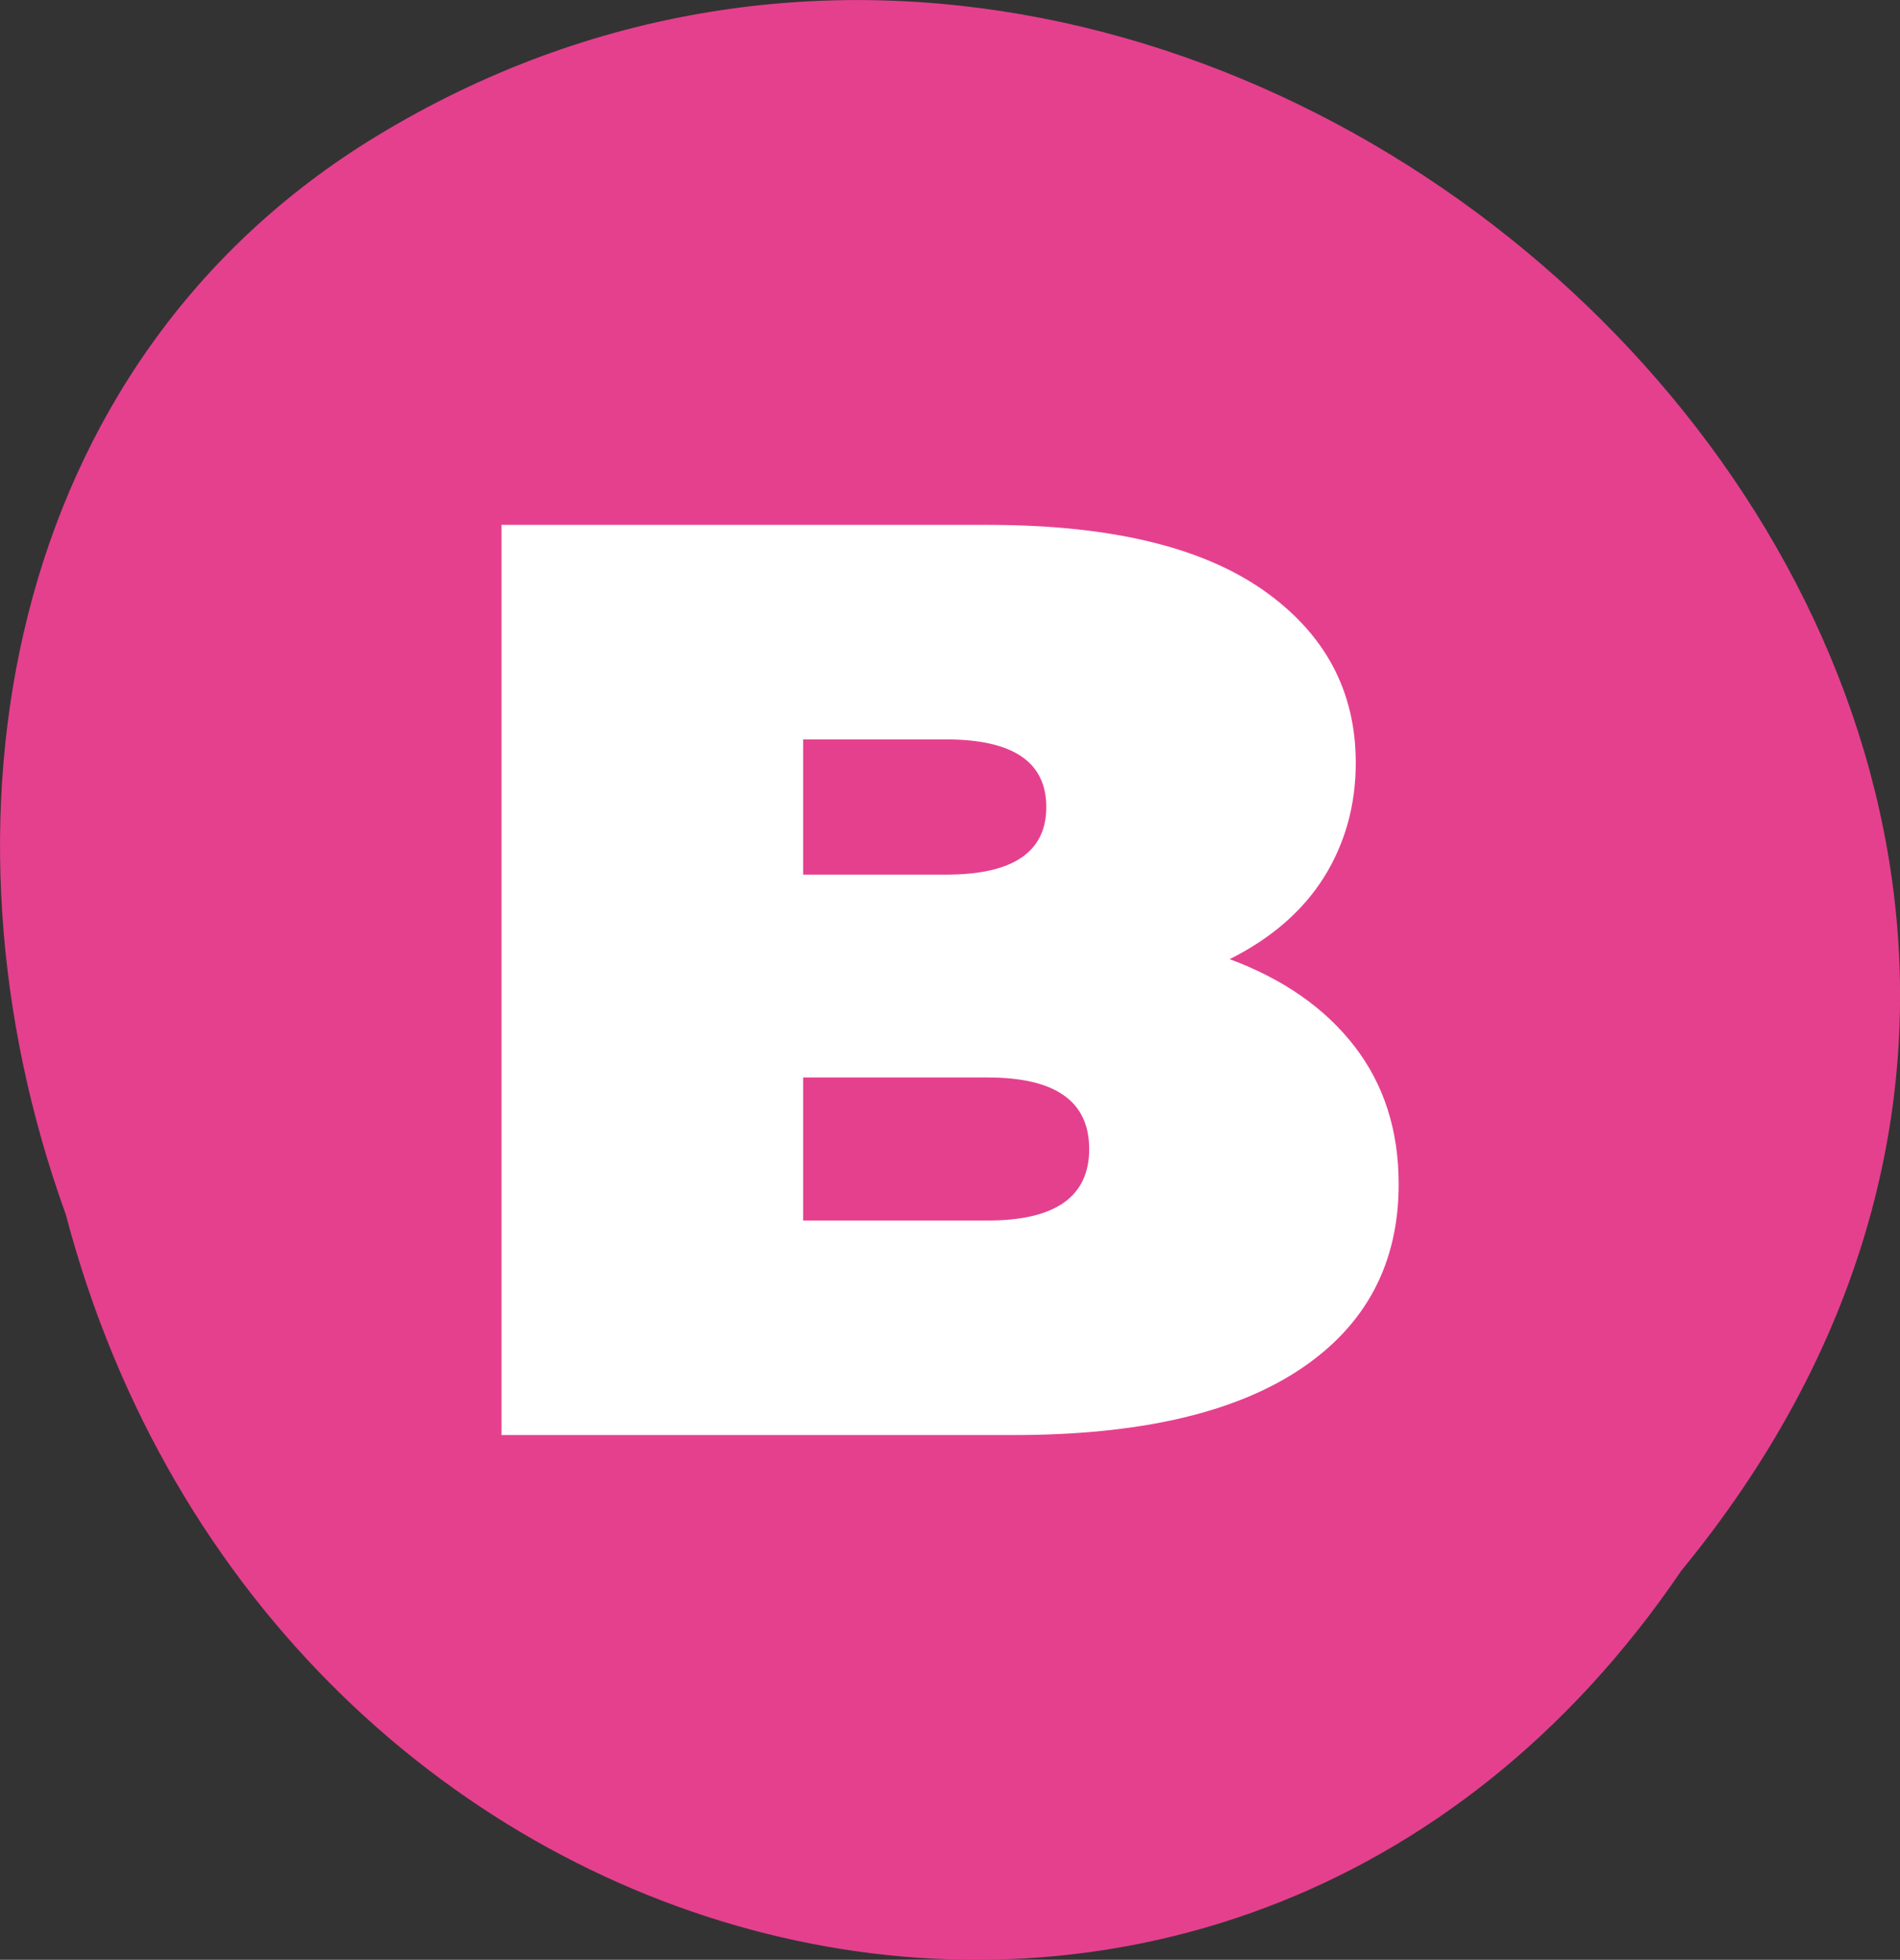 <?xml version="1.0" encoding="UTF-8"?>
<svg xmlns="http://www.w3.org/2000/svg" id="Ebene_2" data-name="Ebene 2" viewBox="0 0 131.51 135.65">
  <rect x="0" y="0" width="131.51" height="135.65" fill="#333333" stroke="none"/>
  <defs>
    <style>
      .cls-1 {
        fill: #fff;
      }

      .cls-1, .cls-2 {
        stroke-width: 0px;
      }

      .cls-2 {
        fill: #e5408e;
      }
    </style>
  </defs>
  <g id="Ebene_1-2" data-name="Ebene 1">
    <g>
      <path class="cls-2" d="m116.38,108.71c-31.43,46.3-97.54,29.58-111.83-24.66C-5.21,57.07.2,25.19,26.02,9.45c59.74-36.37,139.08,39.91,90.36,99.26Z"></path>
      <path class="cls-1" d="m93.75,72.42c2.04,2.64,3.06,5.82,3.06,9.54,0,5.52-2.28,9.8-6.84,12.83-4.56,3.03-11.16,4.54-19.8,4.54h-35.46v-63h33.66c8.4,0,14.74,1.5,19.04,4.5,4.29,3,6.43,6.99,6.43,11.97,0,2.94-.74,5.58-2.2,7.92-1.47,2.34-3.65,4.23-6.53,5.67,3.72,1.38,6.6,3.39,8.64,6.03Zm-38.16-21.24v9.36h9.9c4.62,0,6.93-1.56,6.93-4.68s-2.31-4.68-6.93-4.68h-9.9Zm19.8,28.35c0-3.3-2.34-4.95-7.02-4.95h-12.78v9.9h12.78c4.68,0,7.02-1.65,7.02-4.95Z"></path>
    </g>
  </g>
</svg>
